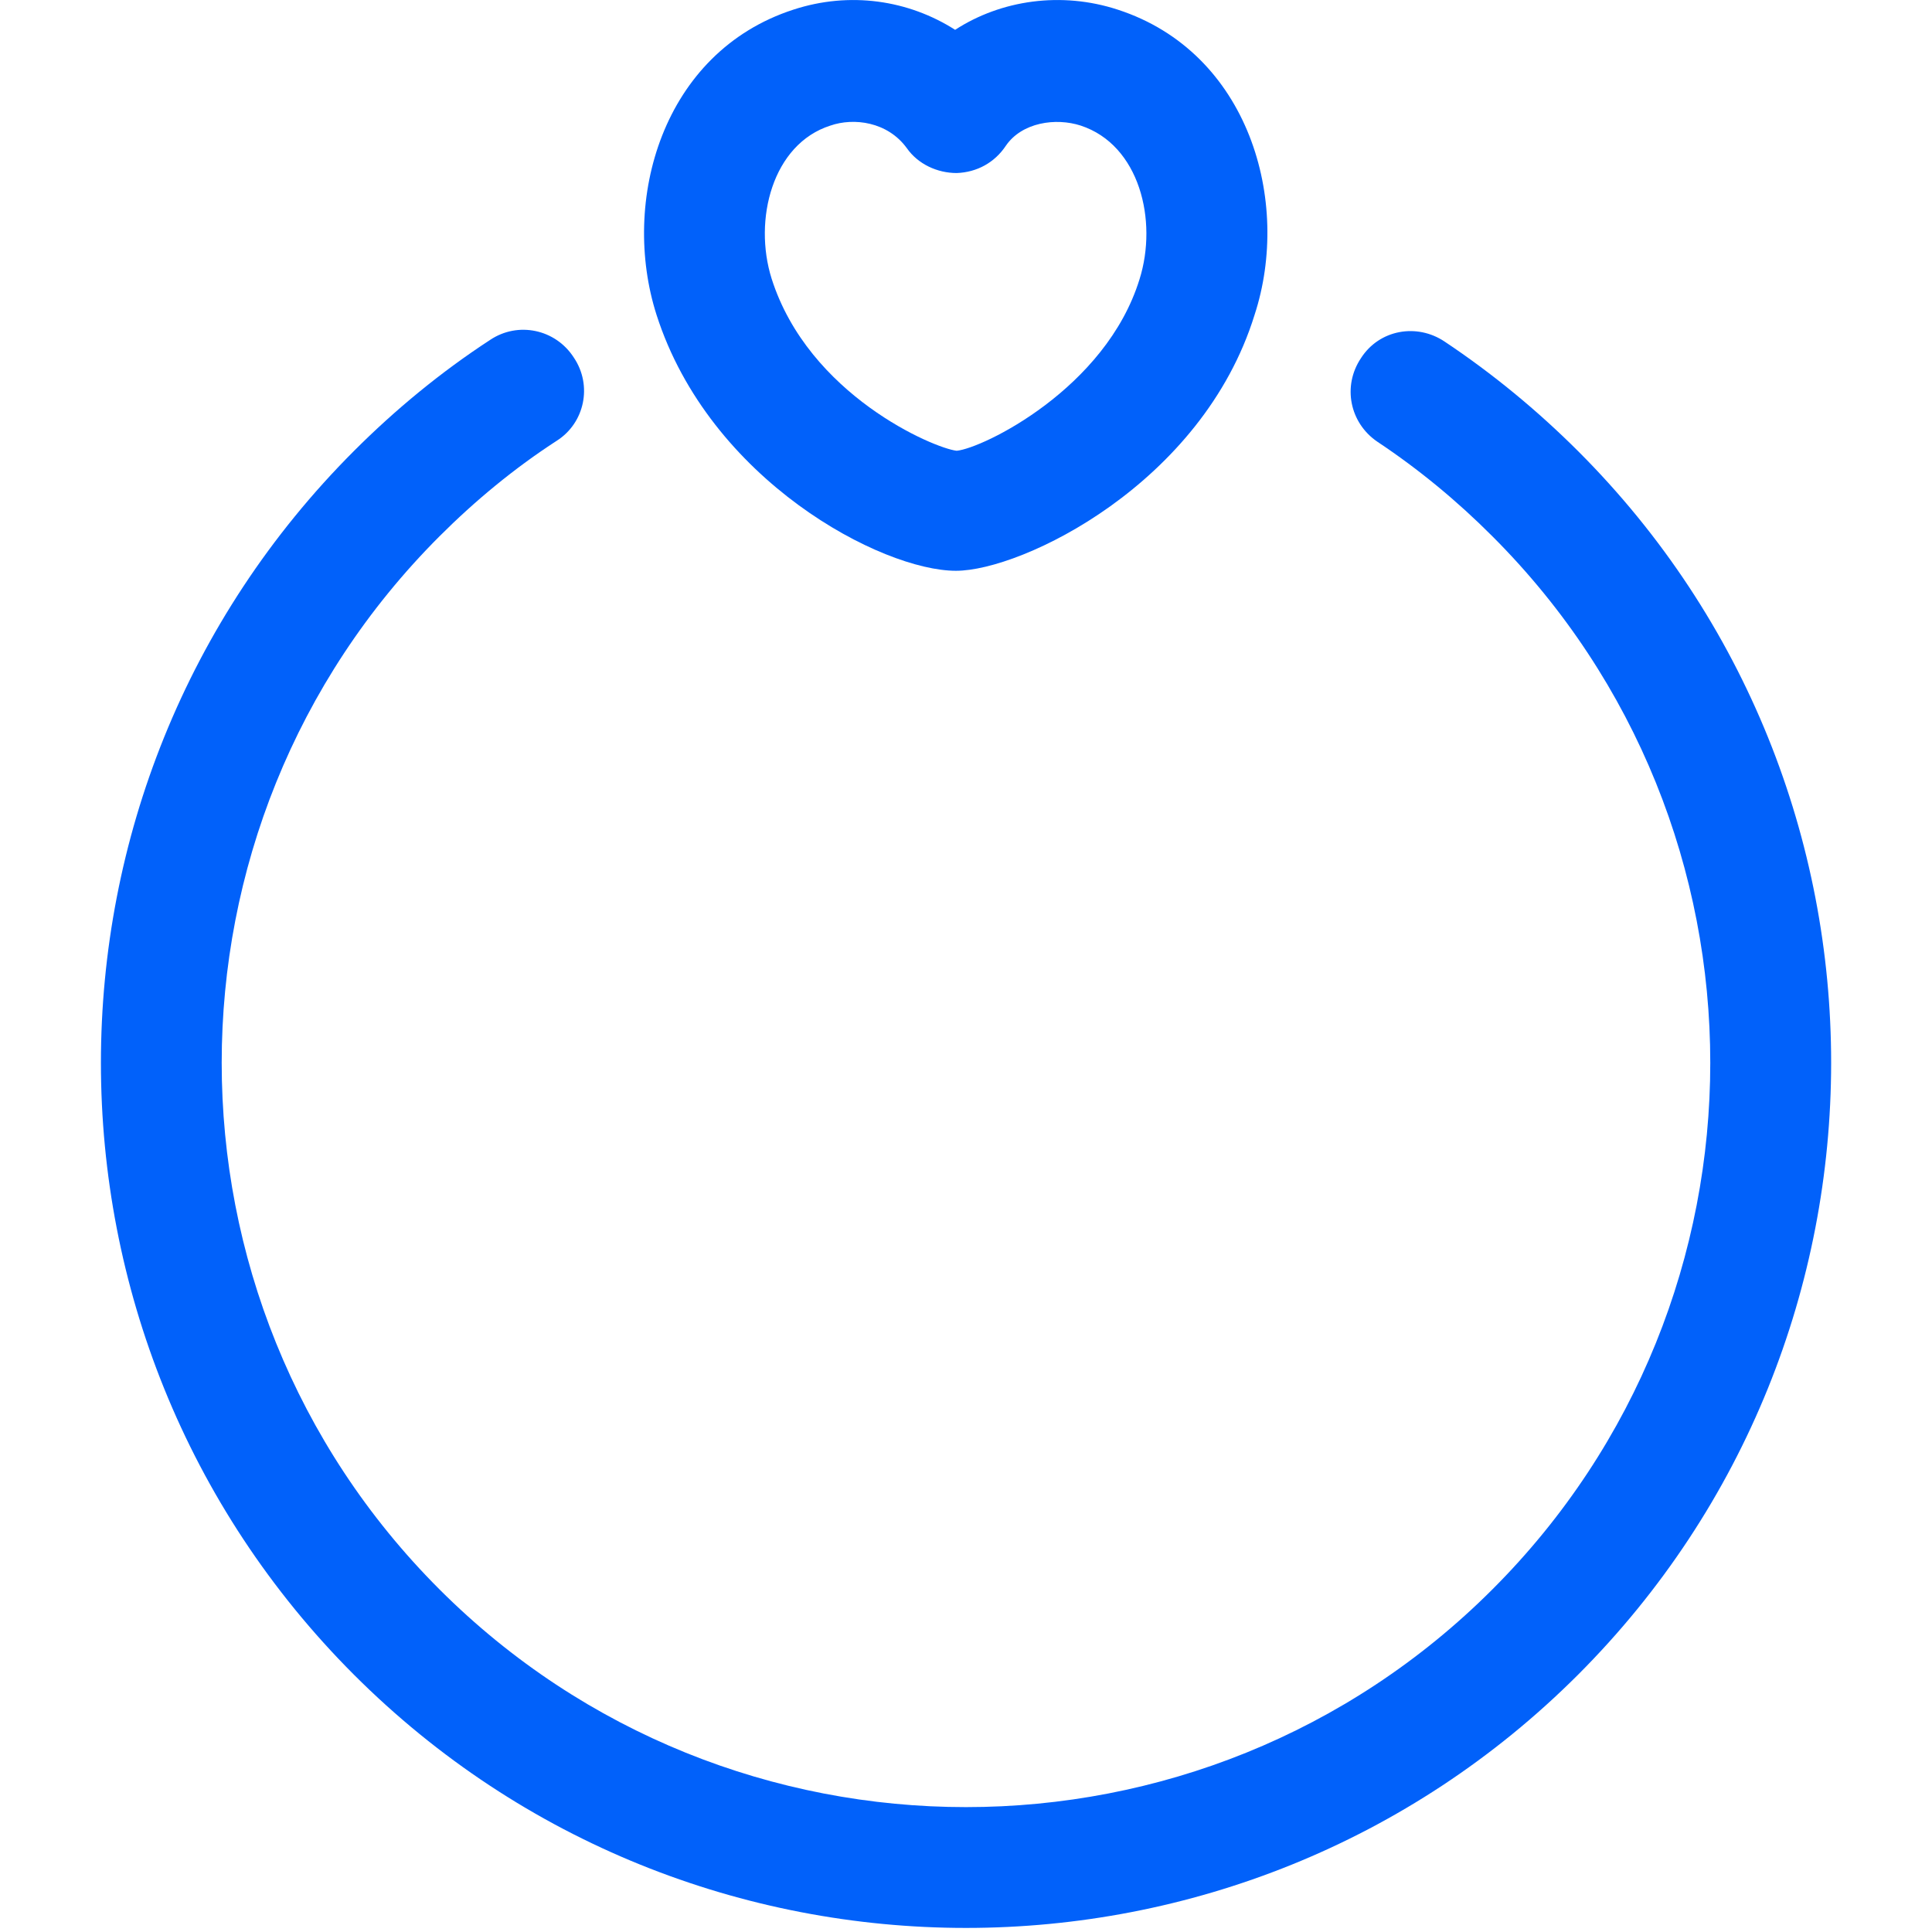 <svg width="16" height="16" viewBox="0 0 16 16" fill="none" xmlns="http://www.w3.org/2000/svg">
<path d="M13.068 13.87C10.272 16.665 5.728 16.665 2.932 13.87C0.137 11.074 0.137 6.53 2.932 3.734C3.276 3.39 3.654 3.079 4.059 2.815C4.29 2.66 4.601 2.726 4.752 2.961C4.908 3.192 4.842 3.503 4.611 3.65C4.262 3.876 3.936 4.145 3.639 4.442C1.235 6.846 1.235 10.758 3.639 13.162C6.044 15.567 9.956 15.567 12.36 13.162C14.765 10.758 14.765 6.846 12.36 4.442C12.068 4.149 11.748 3.885 11.408 3.659C11.177 3.503 11.116 3.197 11.271 2.966C11.422 2.73 11.733 2.674 11.964 2.829C12.36 3.093 12.733 3.4 13.072 3.739C15.863 6.53 15.863 11.074 13.068 13.87Z" fill="#0161FA"/>
<path d="M7.917 4.727C7.303 4.727 5.877 3.98 5.437 2.607C5.137 1.667 5.483 0.433 6.57 0.08C7.037 -0.073 7.523 -8.14597e-06 7.91 0.247C8.29 -8.14597e-06 8.79 -0.073 9.257 0.08C10.343 0.433 10.697 1.667 10.39 2.607C9.957 4.007 8.463 4.727 7.917 4.727ZM6.39 2.307C6.697 3.273 7.737 3.713 7.923 3.733C8.137 3.713 9.157 3.22 9.437 2.313C9.59 1.827 9.437 1.2 8.95 1.04C8.743 0.973 8.463 1.013 8.33 1.207C8.237 1.347 8.09 1.427 7.923 1.433C7.763 1.433 7.603 1.36 7.51 1.227C7.35 1.007 7.07 0.973 6.877 1.04C6.397 1.193 6.237 1.82 6.39 2.307Z" fill="#0161FA"/>
</svg>
